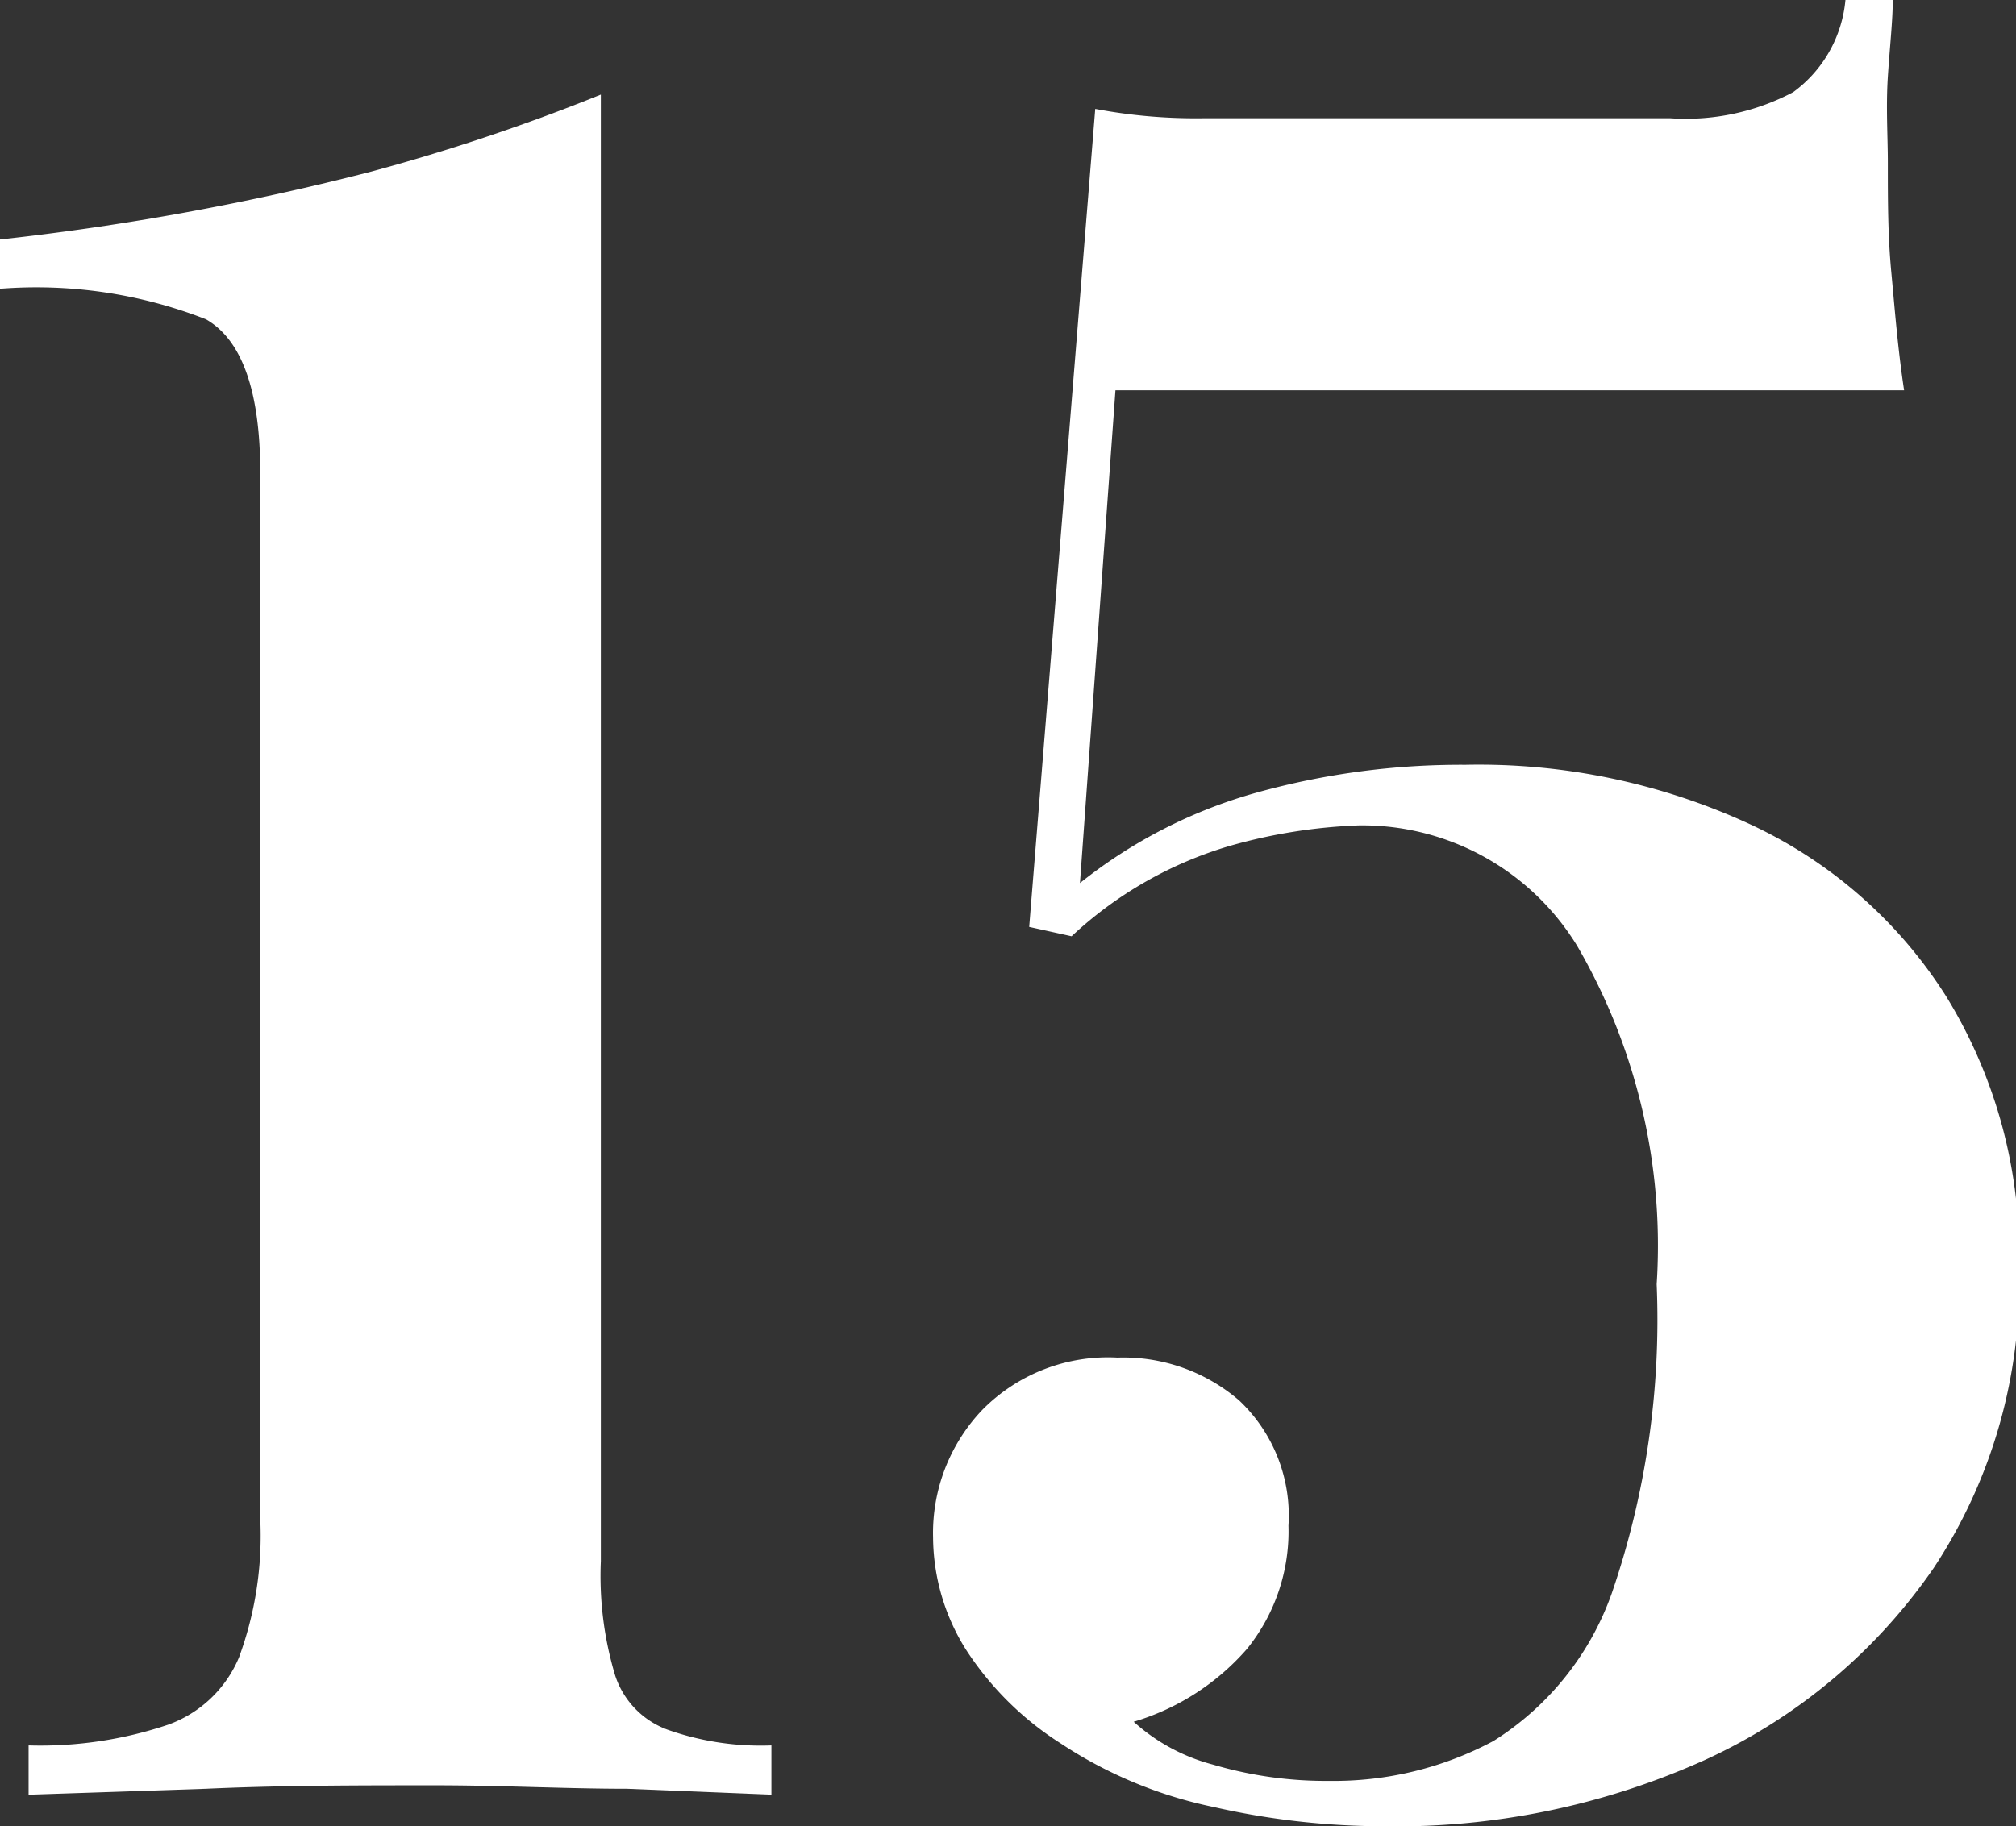 <?xml version="1.0" encoding="UTF-8"?> <svg xmlns="http://www.w3.org/2000/svg" viewBox="0 0 40.9 37.06"><rect x="0" y="0" width="40.9" height="37.06" fill="#333333" stroke="none"/> <defs> <style>.cls-1{fill:#fff;}</style> </defs> <title>Ресурс 220</title> <g id="Слой_2" data-name="Слой 2"> <g id="Слой_1-2" data-name="Слой 1"> <path class="cls-1" d="M12.19,1.92V31.68A7,7,0,0,0,12.48,34a1.75,1.75,0,0,0,1.06,1.1,5.67,5.67,0,0,0,2.11.32v1l-2.93-.12c-1.25,0-2.54-.07-3.89-.07-1.57,0-3.12,0-4.65.07l-3.6.12v-1A8.13,8.13,0,0,0,3.41,35a2.46,2.46,0,0,0,1.44-1.37,7.14,7.14,0,0,0,.43-2.8V9.6c0-1.66-.37-2.7-1.1-3.12A9.45,9.45,0,0,0,0,5.86v-1A53.51,53.51,0,0,0,7.54,3.48,40.94,40.94,0,0,0,12.19,1.92Z"></path> <path class="cls-1" d="M38.4,0c0,.42-.06.94-.1,1.56s0,1.21,0,1.75c0,.74,0,1.47.07,2.21s.13,1.54.26,2.4h-16l-.72,10a10.09,10.09,0,0,1,3.6-1.84,15.48,15.48,0,0,1,4.22-.56,13.12,13.12,0,0,1,5.76,1.2,9.36,9.36,0,0,1,4,3.51,10,10,0,0,1,1.47,5.52,10.48,10.48,0,0,1-1.73,6.07,11.37,11.37,0,0,1-4.63,3.89A15.24,15.24,0,0,1,28,37.06a15.6,15.6,0,0,1-3.38-.39,8.88,8.88,0,0,1-3.1-1.29,6.33,6.33,0,0,1-1.92-1.9,4.32,4.32,0,0,1-.67-2.28,3.62,3.62,0,0,1,1-2.59,3.58,3.58,0,0,1,2.74-1.06,3.6,3.6,0,0,1,2.47.87,3.21,3.21,0,0,1,1,2.54,3.8,3.8,0,0,1-.84,2.5A4.9,4.9,0,0,1,23,34.94a3.86,3.86,0,0,0,1.61.87,8.08,8.08,0,0,0,2.37.33,6.86,6.86,0,0,0,3.32-.81,5.84,5.84,0,0,0,2.4-3,17.1,17.1,0,0,0,.91-6.27A12.1,12.1,0,0,0,32,19.2a5.11,5.11,0,0,0-4.44-2.45,11,11,0,0,0-2.59.41A8,8,0,0,0,21.74,19l-.86-.19L22.22,2.21a10.92,10.92,0,0,0,2.16.19h9.51a4.66,4.66,0,0,0,2.49-.53A2.61,2.61,0,0,0,37.44,0Z"></path> </g> </g> </svg> 